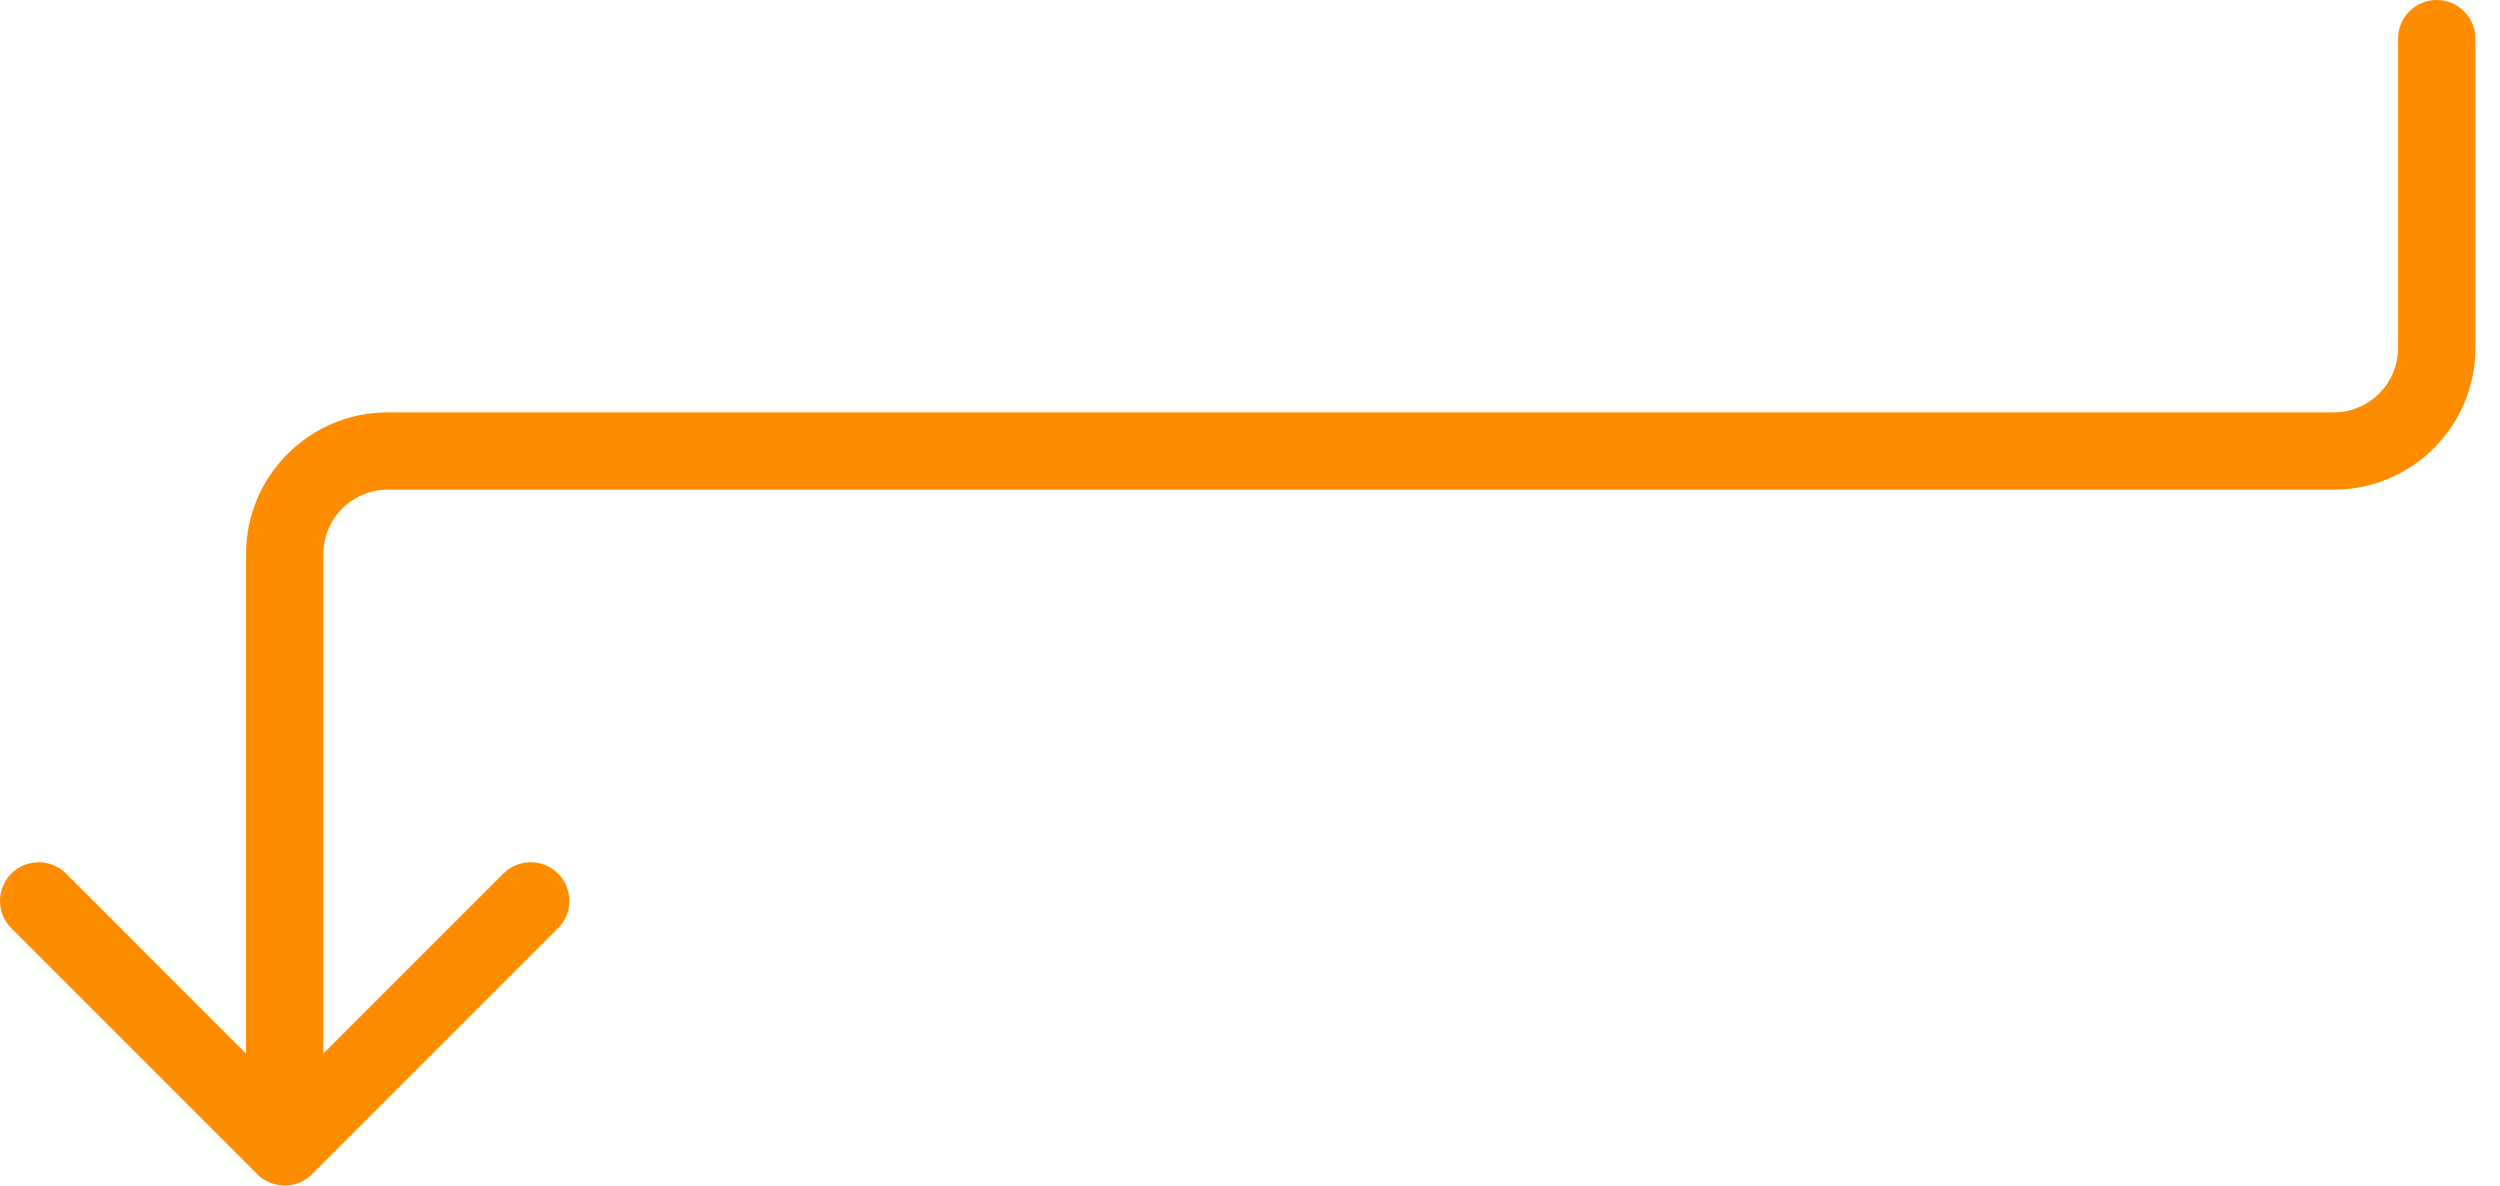<svg width="97" height="46" viewBox="0 0 97 46" fill="none" xmlns="http://www.w3.org/2000/svg">
<path fill-rule="evenodd" clip-rule="evenodd" d="M9.985 45.561C10.571 46.146 11.521 46.146 12.107 45.561L21.652 36.015C22.238 35.429 22.238 34.479 21.652 33.893C21.067 33.308 20.117 33.308 19.531 33.893L12.546 40.879L12.546 21.5C12.546 20.119 13.665 19 15.046 19L90.546 19C93.584 19 96.046 16.538 96.046 13.5L96.046 1.5C96.046 0.672 95.374 -1.07356e-05 94.546 -1.0808e-05C93.718 -1.08804e-05 93.046 0.672 93.046 1.5L93.046 13.5C93.046 14.881 91.927 16 90.546 16L15.046 16C12.008 16 9.546 18.462 9.546 21.5L9.546 40.879L2.561 33.893C1.975 33.308 1.025 33.308 0.439 33.893C-0.146 34.479 -0.146 35.429 0.439 36.015L9.985 45.561Z" fill="#FE8C00"/>
</svg>
